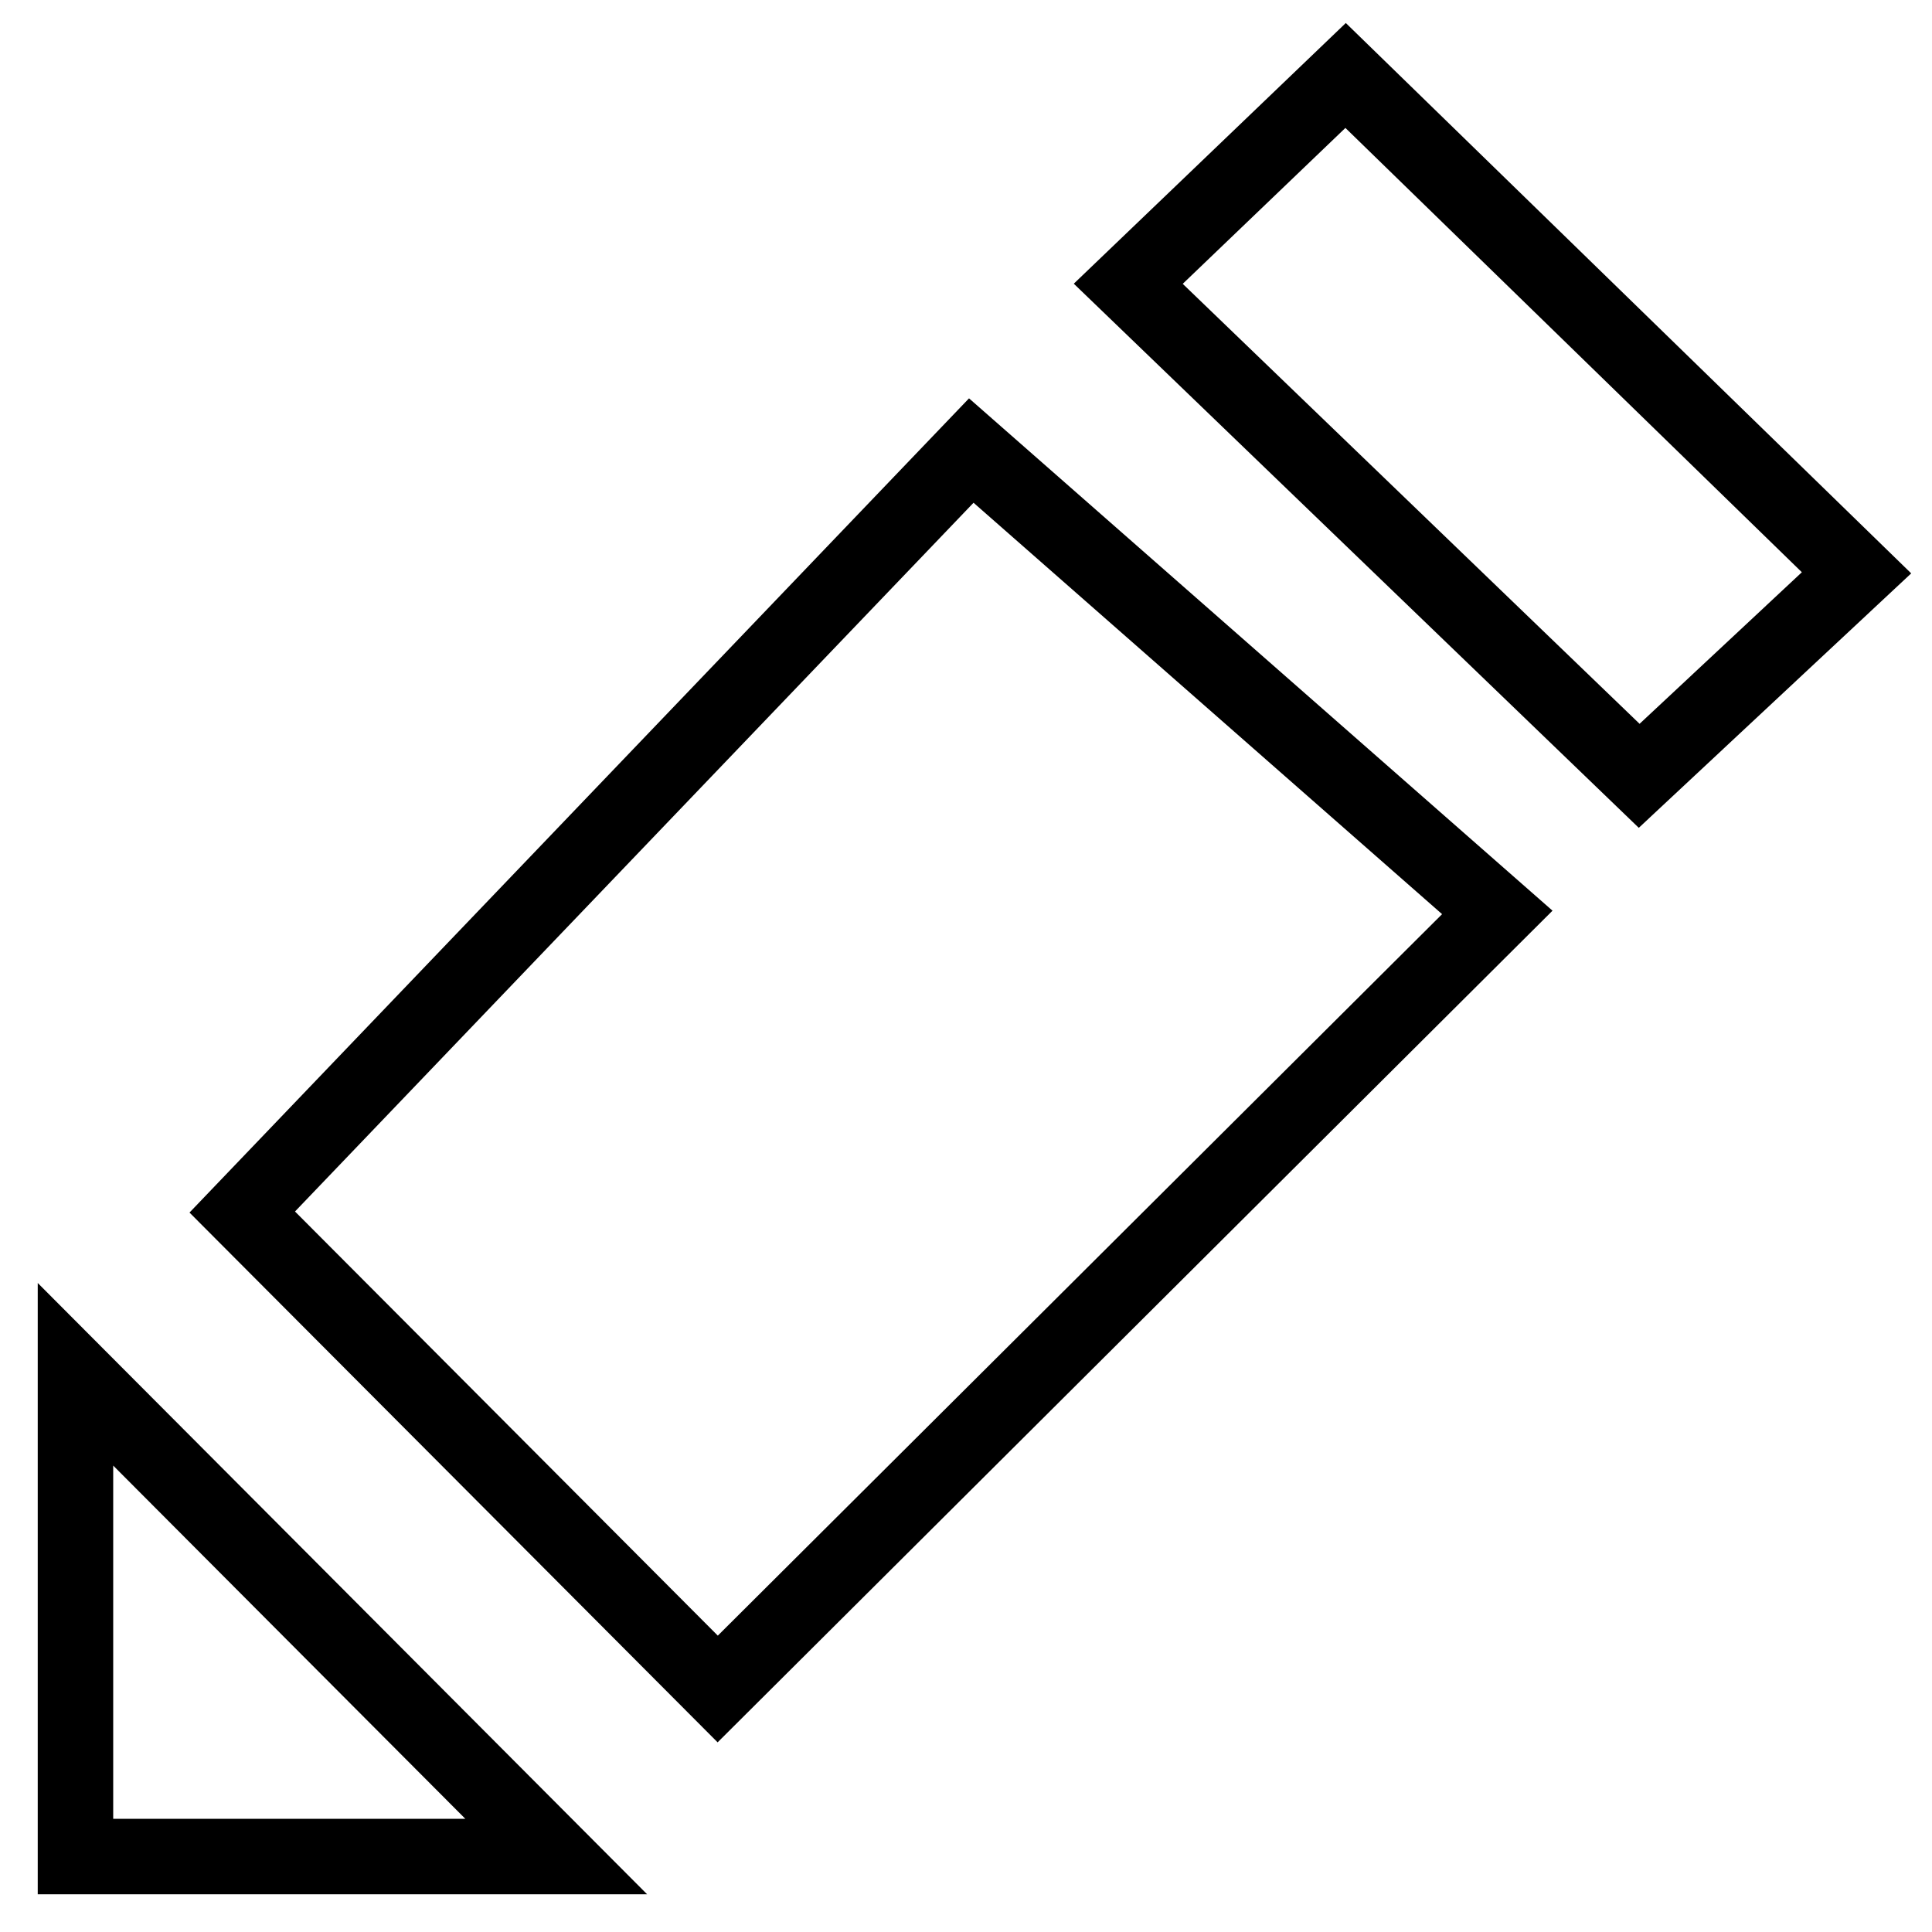 <?xml version="1.0" encoding="utf-8"?>
<!-- Svg Vector Icons : http://www.onlinewebfonts.com/icon -->
<!DOCTYPE svg PUBLIC "-//W3C//DTD SVG 1.1//EN" "http://www.w3.org/Graphics/SVG/1.1/DTD/svg11.dtd">
<svg version="1.1" xmlns="http://www.w3.org/2000/svg" xmlns:xlink="http://www.w3.org/1999/xlink" x="0px" y="0px" viewBox="0 0 256 256" enable-background="new 0 0 256 256" xml:space="preserve">
<g><g><path stroke-width="10" fill-opacity="0" stroke="#000000"  d="M10,246h63.7L10,182.1V246z M32.1,160.6l63,63.2l103.3-102.9l-69.7-61.2L32.1,160.6z M178.3,10l-28.8,27.6l67.7,65.2L246,75.9L178.3,10z"/></g></g>
</svg>